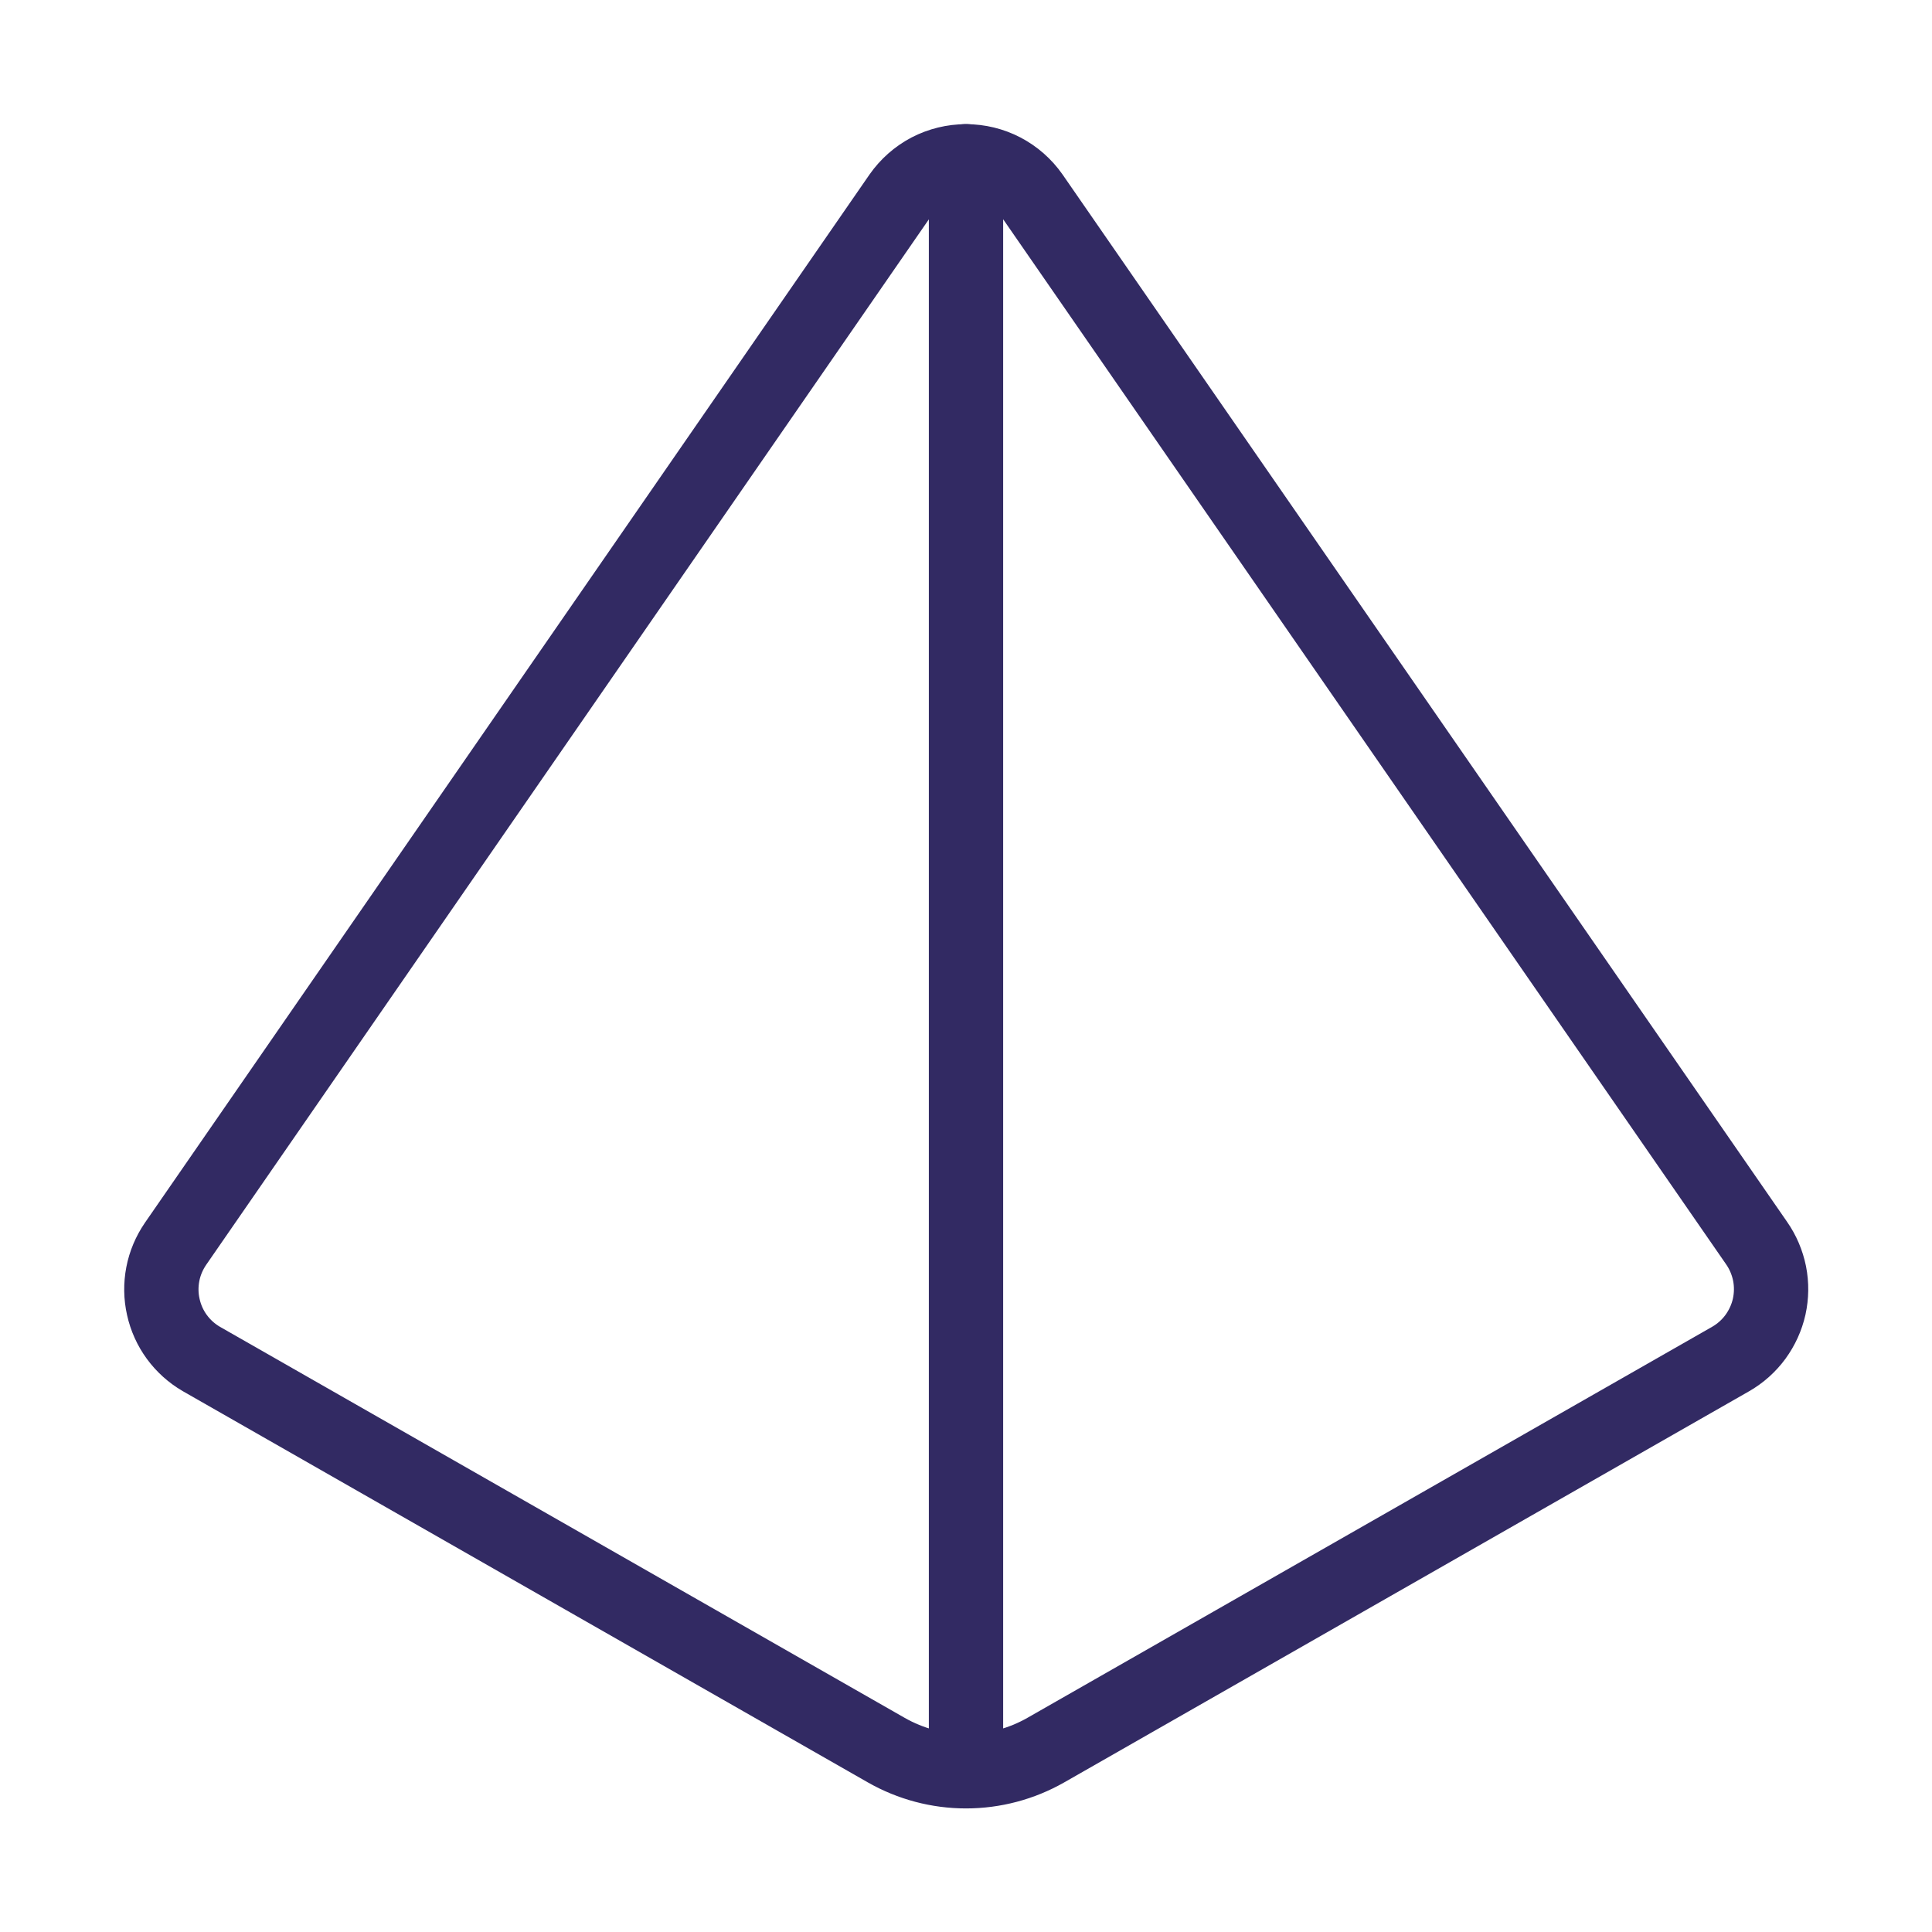 <?xml version="1.0" encoding="UTF-8"?>
<svg xmlns="http://www.w3.org/2000/svg" width="26" height="26" viewBox="0 0 26 26" fill="none">
  <path d="M13 2.168V23.835M2.709 18.288C2.58 18.213 2.468 18.112 2.38 17.992C2.292 17.872 2.23 17.734 2.198 17.589C2.165 17.444 2.163 17.293 2.191 17.147C2.219 17 2.278 16.862 2.362 16.739L12.112 2.634C12.212 2.491 12.345 2.374 12.499 2.293C12.654 2.213 12.826 2.171 13 2.171C13.175 2.171 13.347 2.213 13.501 2.293C13.656 2.374 13.789 2.491 13.889 2.634L23.639 16.728C23.725 16.851 23.784 16.991 23.814 17.138C23.843 17.286 23.841 17.438 23.809 17.584C23.776 17.731 23.713 17.869 23.624 17.991C23.535 18.112 23.422 18.213 23.292 18.288L14.073 23.553C13.746 23.739 13.376 23.837 13 23.837C12.624 23.837 12.255 23.739 11.928 23.553L2.709 18.288Z" stroke="#322A63" stroke-linecap="round" stroke-linejoin="round"></path>
</svg>
